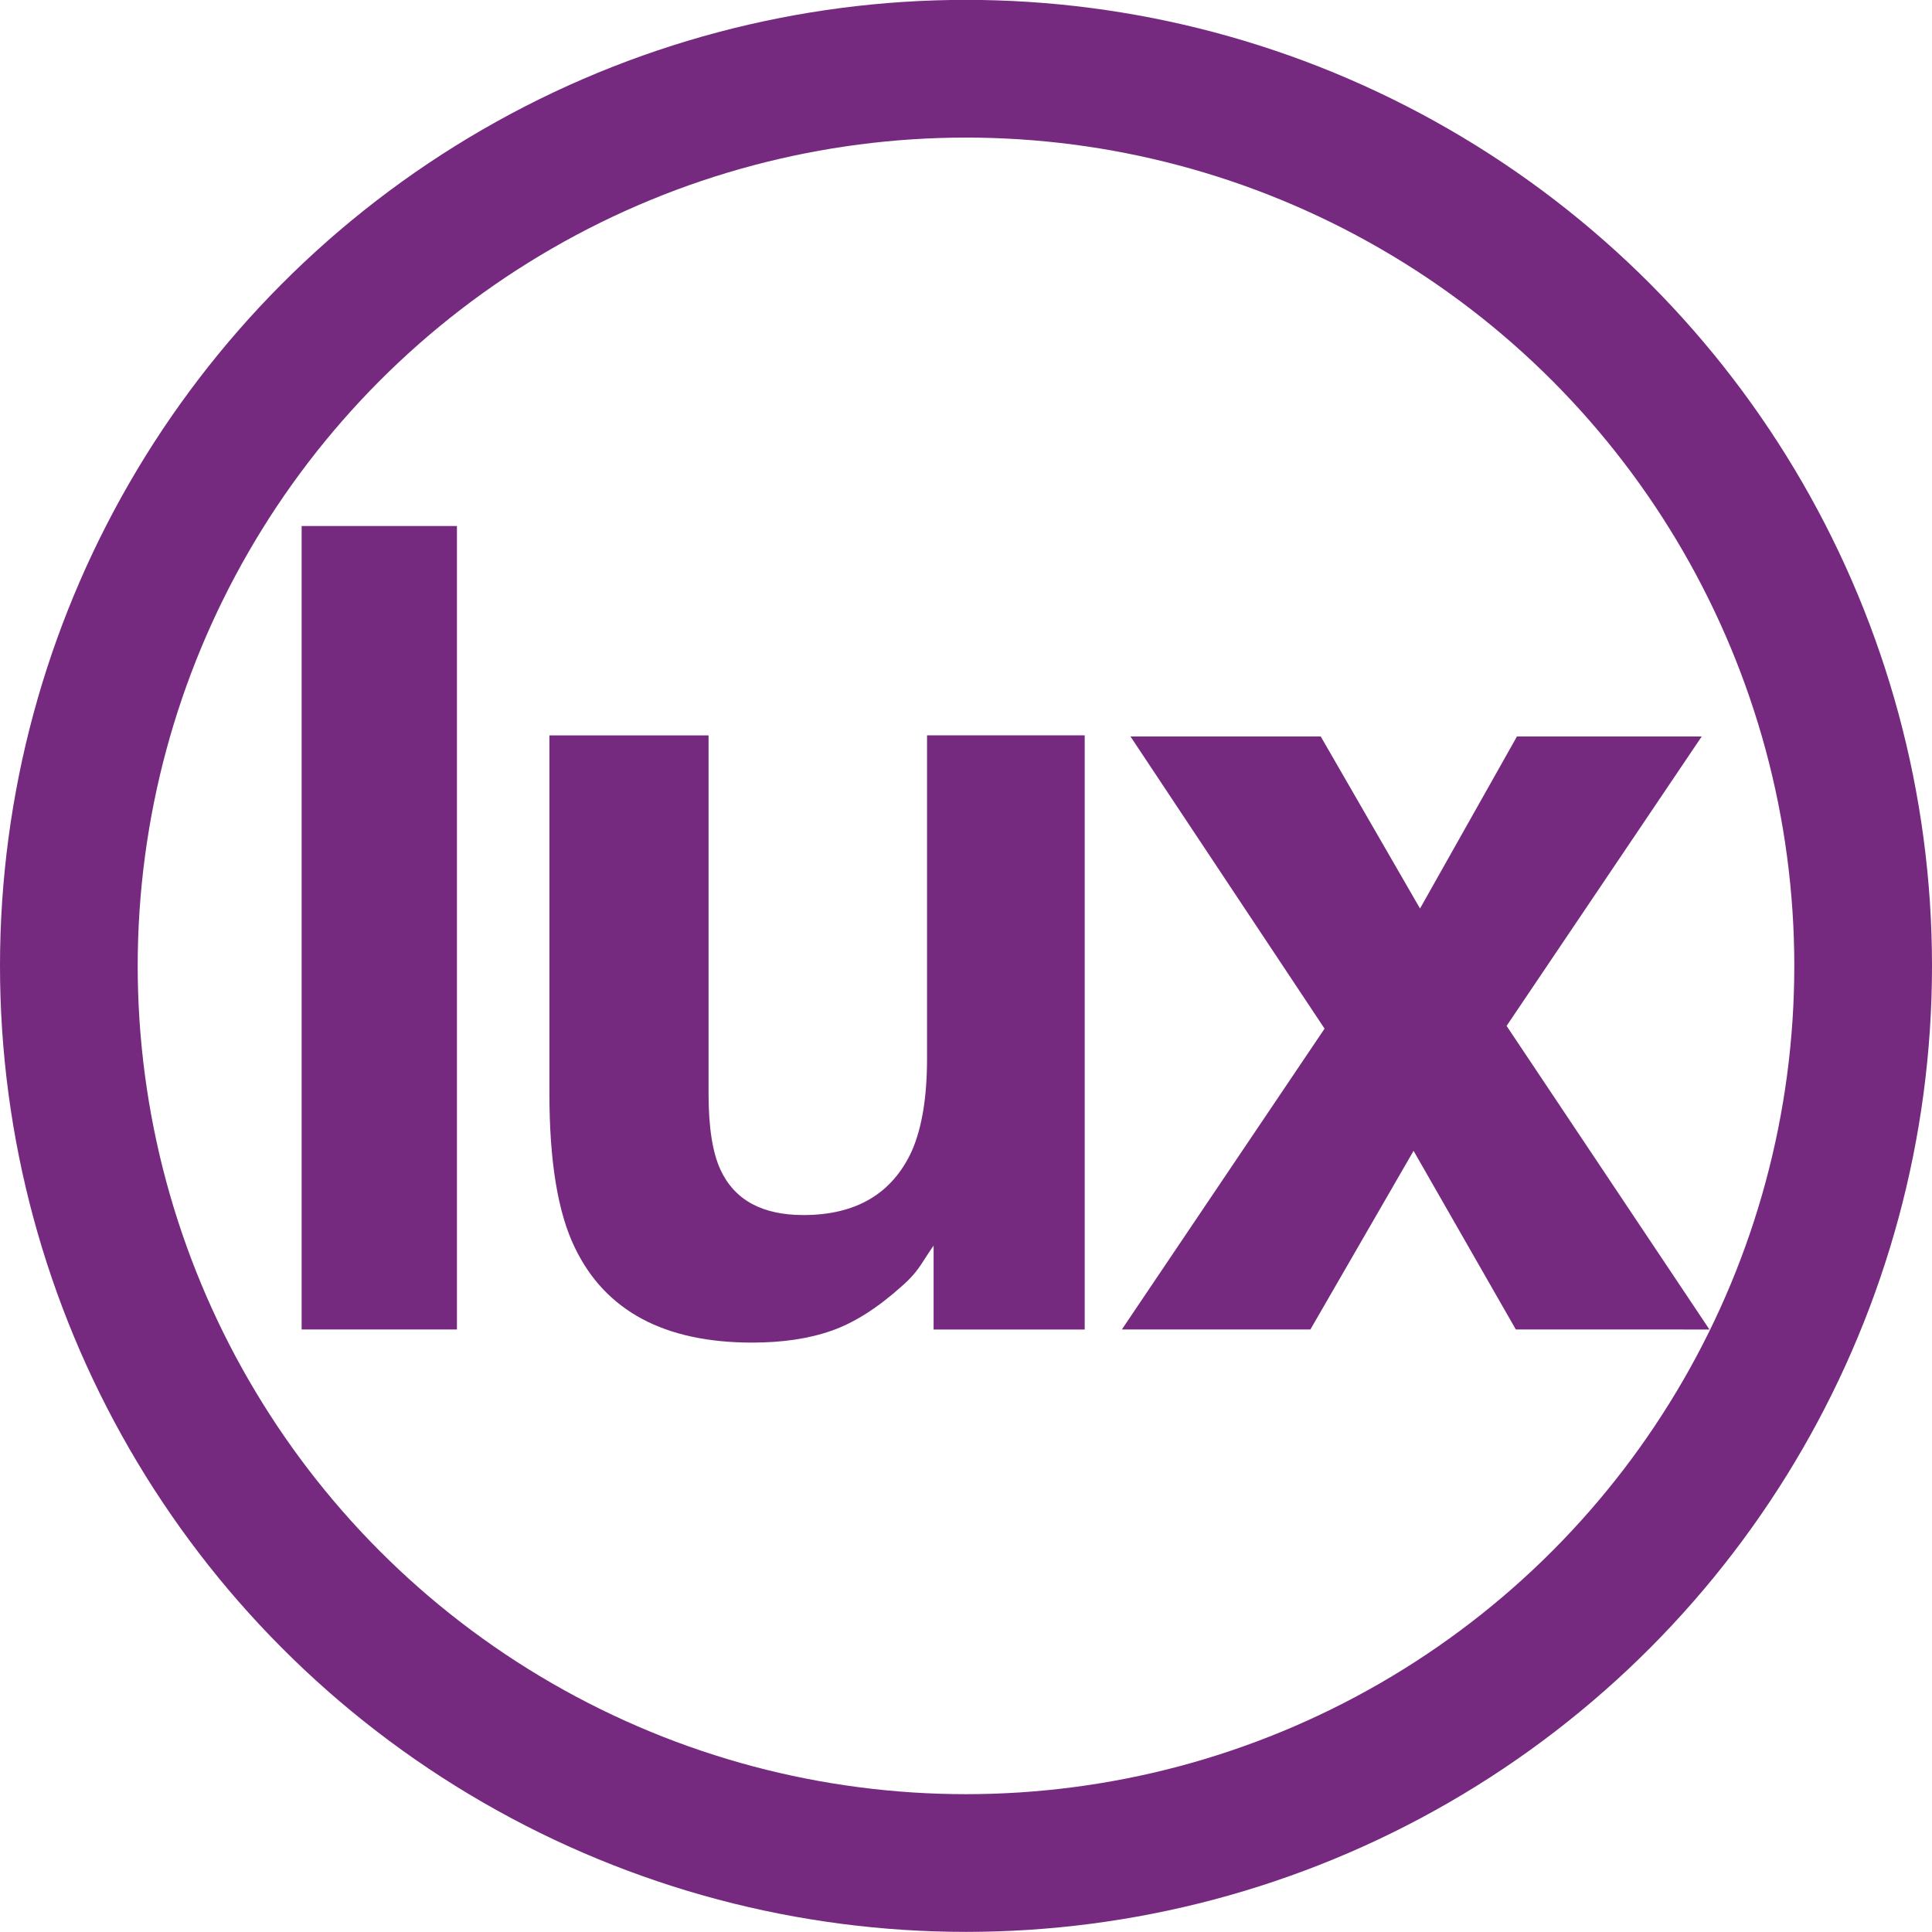 <?xml version="1.0" encoding="utf-8"?>
<!-- Generator: Adobe Illustrator 16.0.4, SVG Export Plug-In . SVG Version: 6.00 Build 0)  -->
<!DOCTYPE svg PUBLIC "-//W3C//DTD SVG 1.0//EN" "http://www.w3.org/TR/2001/REC-SVG-20010904/DTD/svg10.dtd">
<svg version="1.0" id="Calque_1" xmlns="http://www.w3.org/2000/svg" xmlns:xlink="http://www.w3.org/1999/xlink" x="0px" y="0px"
	 width="31.736px" height="31.734px" viewBox="0 0 31.736 31.734" enable-background="new 0 0 31.736 31.734" xml:space="preserve">
<g>
	<g>
		<path fill="#75297F" d="M7.506,21.839H4.955V8.641h2.551V21.839z"/>
		<path fill="#75297F" d="M11.639,12.08v5.883c0,0.556,0.066,0.973,0.197,1.254c0.23,0.495,0.684,0.742,1.361,0.742
			c0.867,0,1.461-0.352,1.783-1.056c0.166-0.383,0.248-0.886,0.248-1.514v-5.31h2.59v9.76h-2.482v-1.378
			c-0.021,0.028-0.082,0.118-0.178,0.268c-0.094,0.15-0.207,0.28-0.34,0.394c-0.398,0.359-0.783,0.604-1.156,0.735
			c-0.371,0.131-0.807,0.196-1.307,0.196c-1.441,0-2.412-0.52-2.912-1.559c-0.279-0.572-0.418-1.416-0.418-2.533V12.08H11.639z"/>
		<path fill="#75297F" d="M18.428,21.839l3.33-4.942l-3.188-4.799h3.125l1.631,2.826l1.592-2.826h3.035l-3.205,4.754l3.332,4.987
			H24.9l-1.68-2.935l-1.695,2.935H18.428z"/>
	</g>
	<g>
		<circle fill="none" stroke="#75297F" stroke-width="2.262" cx="15.868" cy="15.866" r="14.737"/>
	</g>
</g>
</svg>
